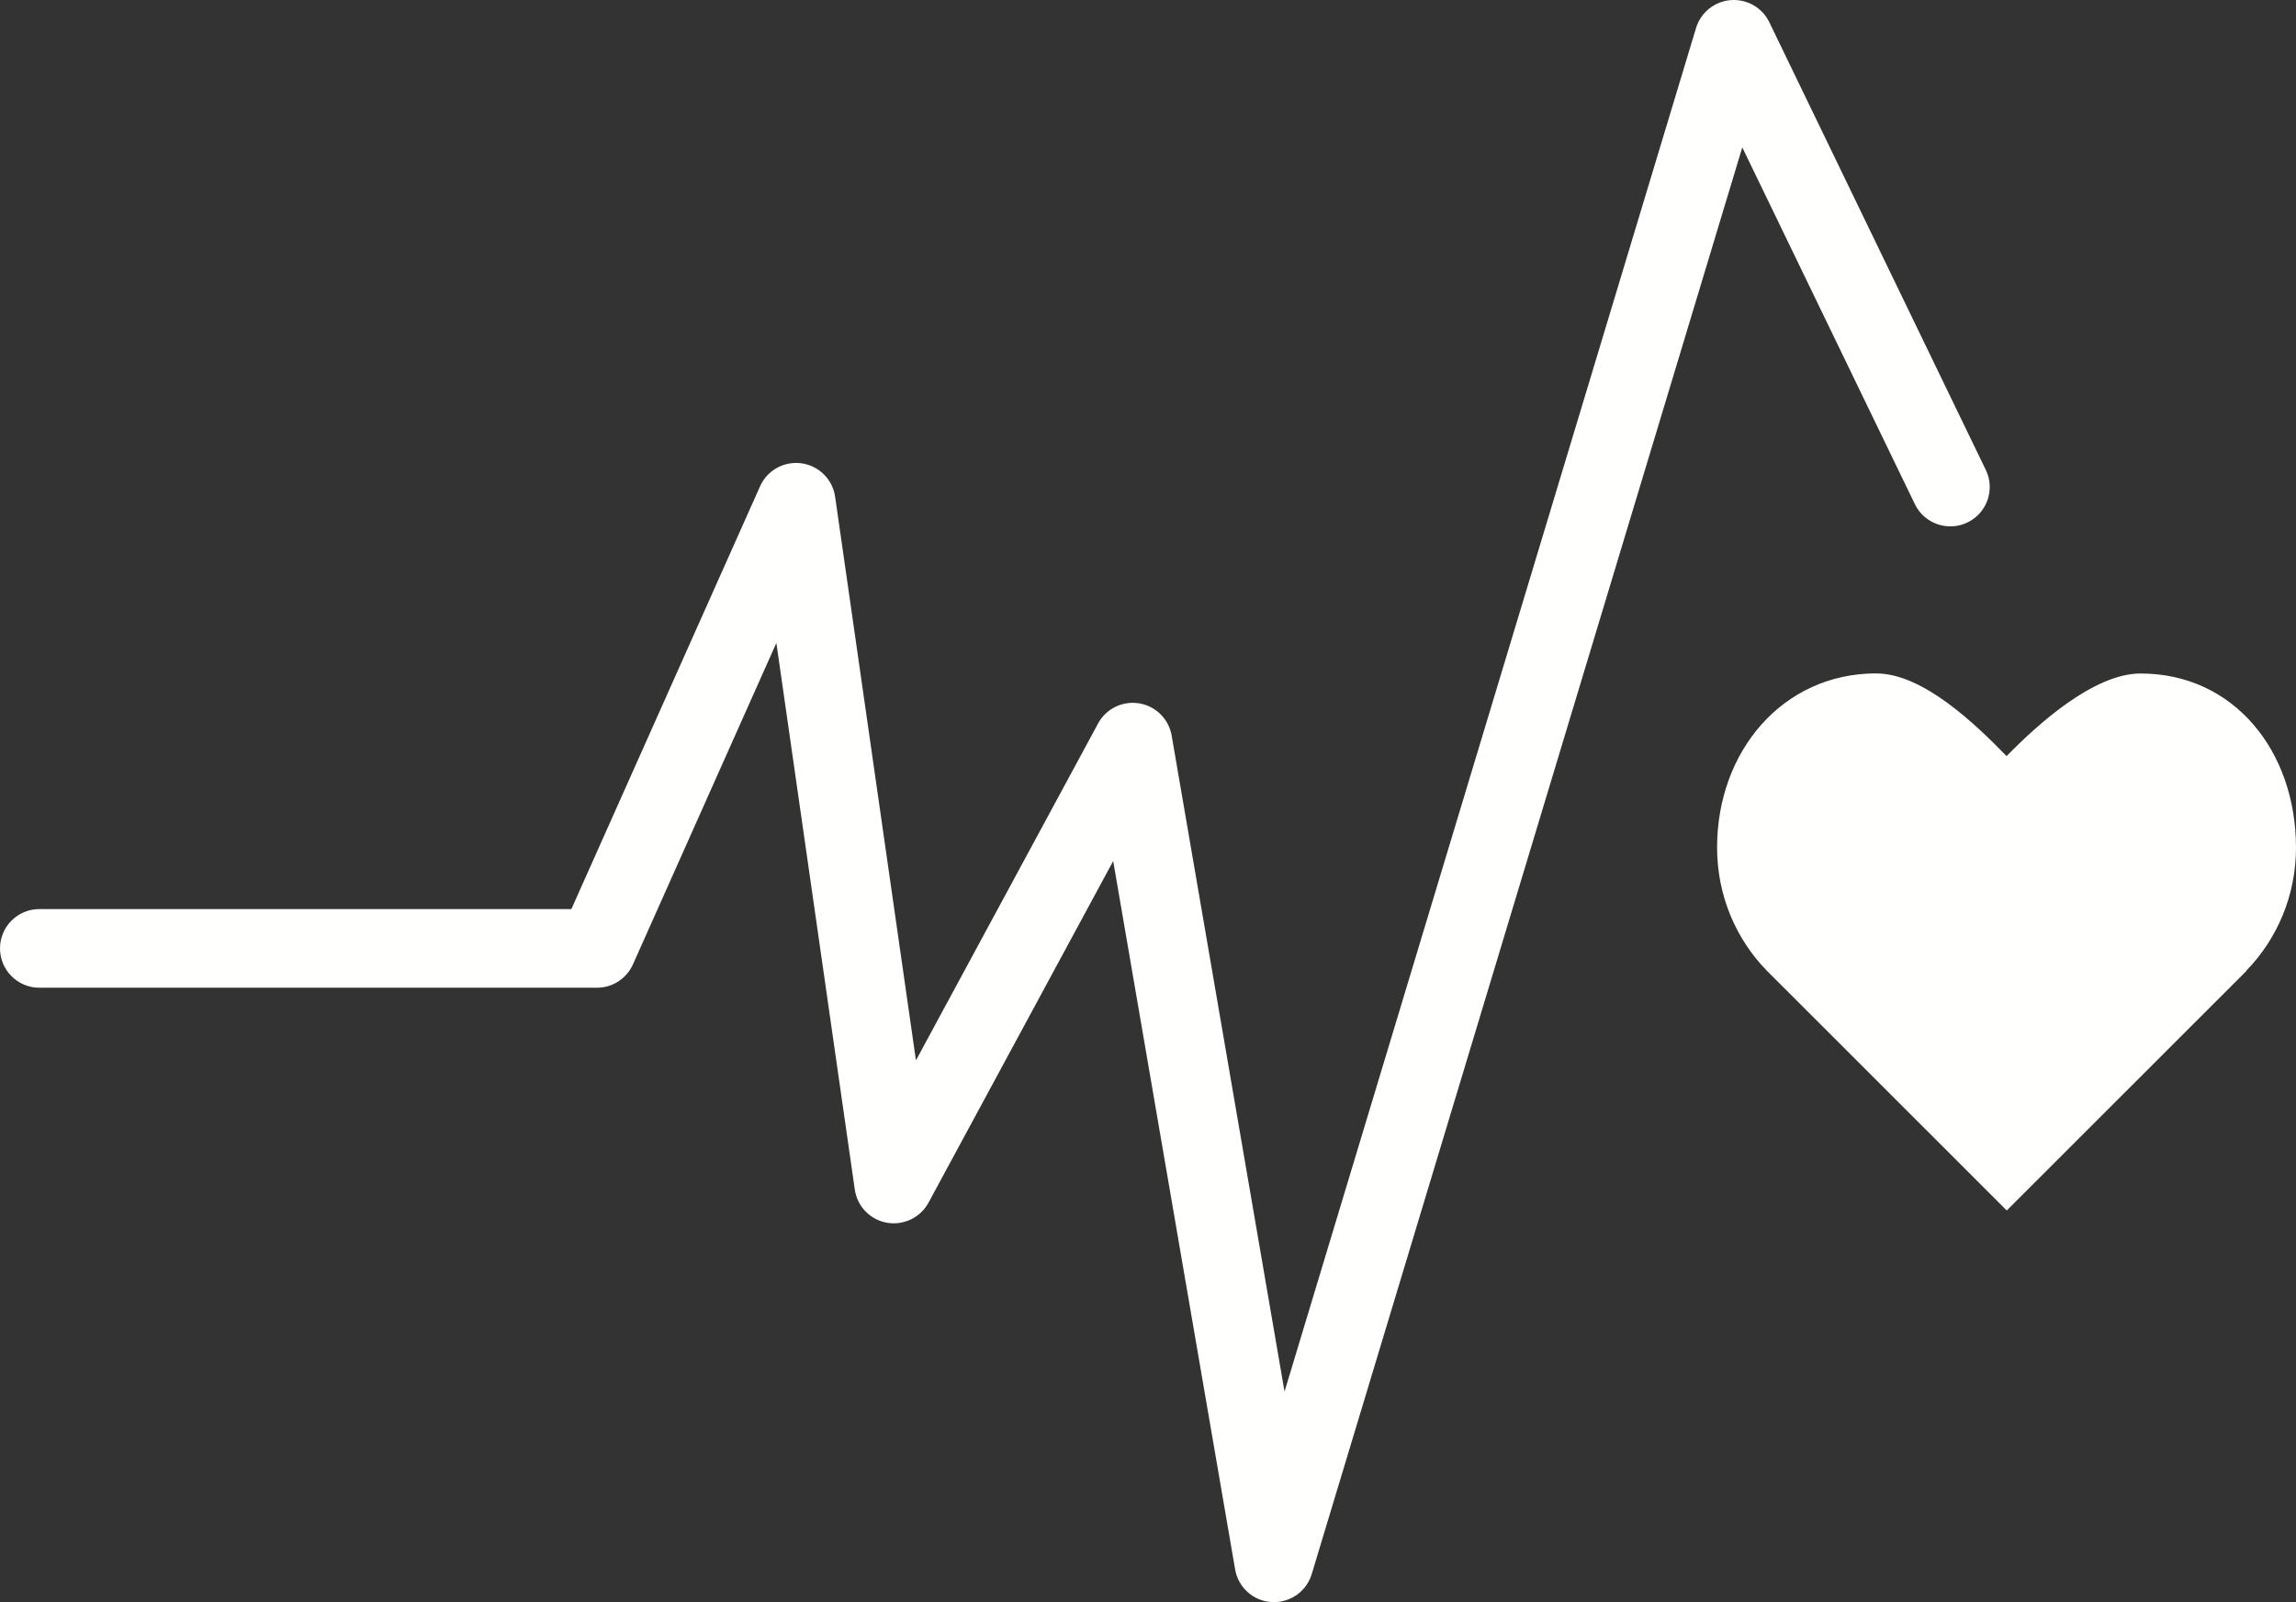 <svg xmlns="http://www.w3.org/2000/svg" width="43" height="30" viewBox="0 0 43 30">
    <rect x="0" y="0" width="43" height="30" fill="#333333" stroke="none"/>
    <path fill="#FFFFFE" fill-rule="evenodd" d="M33.136.416L37.191 8.8c.177.366.023.806-.344.983-.367.177-.808.023-.985-.343L32.63 2.76l-8.064 26.715c-.094.313-.383.524-.707.524l-.046-.001c-.341-.02-.623-.274-.681-.61l-2.284-13.265-3.459 6.397c-.151.28-.468.43-.779.375-.314-.056-.556-.306-.601-.62L14.54 12.039l-2.686 6.019c-.119.265-.383.437-.675.437H.738c-.408 0-.738-.33-.738-.737 0-.406.33-.736.738-.736h9.963l3.534-7.917c.134-.3.45-.474.776-.43.326.046.582.3.629.625l1.514 10.555 3.411-6.308c.15-.277.458-.428.77-.377.31.051.554.293.608.602l2.114 12.285L31.764.524c.088-.291.346-.498.649-.522.304-.023.591.14.723.414zM35.14 12.61c.877 0 1.865.958 2.44 1.548.574-.589 1.632-1.547 2.508-1.547 1.754 0 2.912 1.46 2.912 3.26 0 .9-.356 1.715-.931 2.305l.004.003-4.49 4.487-4.495-4.492c-.576-.59-.93-1.405-.93-2.305 0-1.8 1.228-3.26 2.982-3.26z"/>
</svg>
